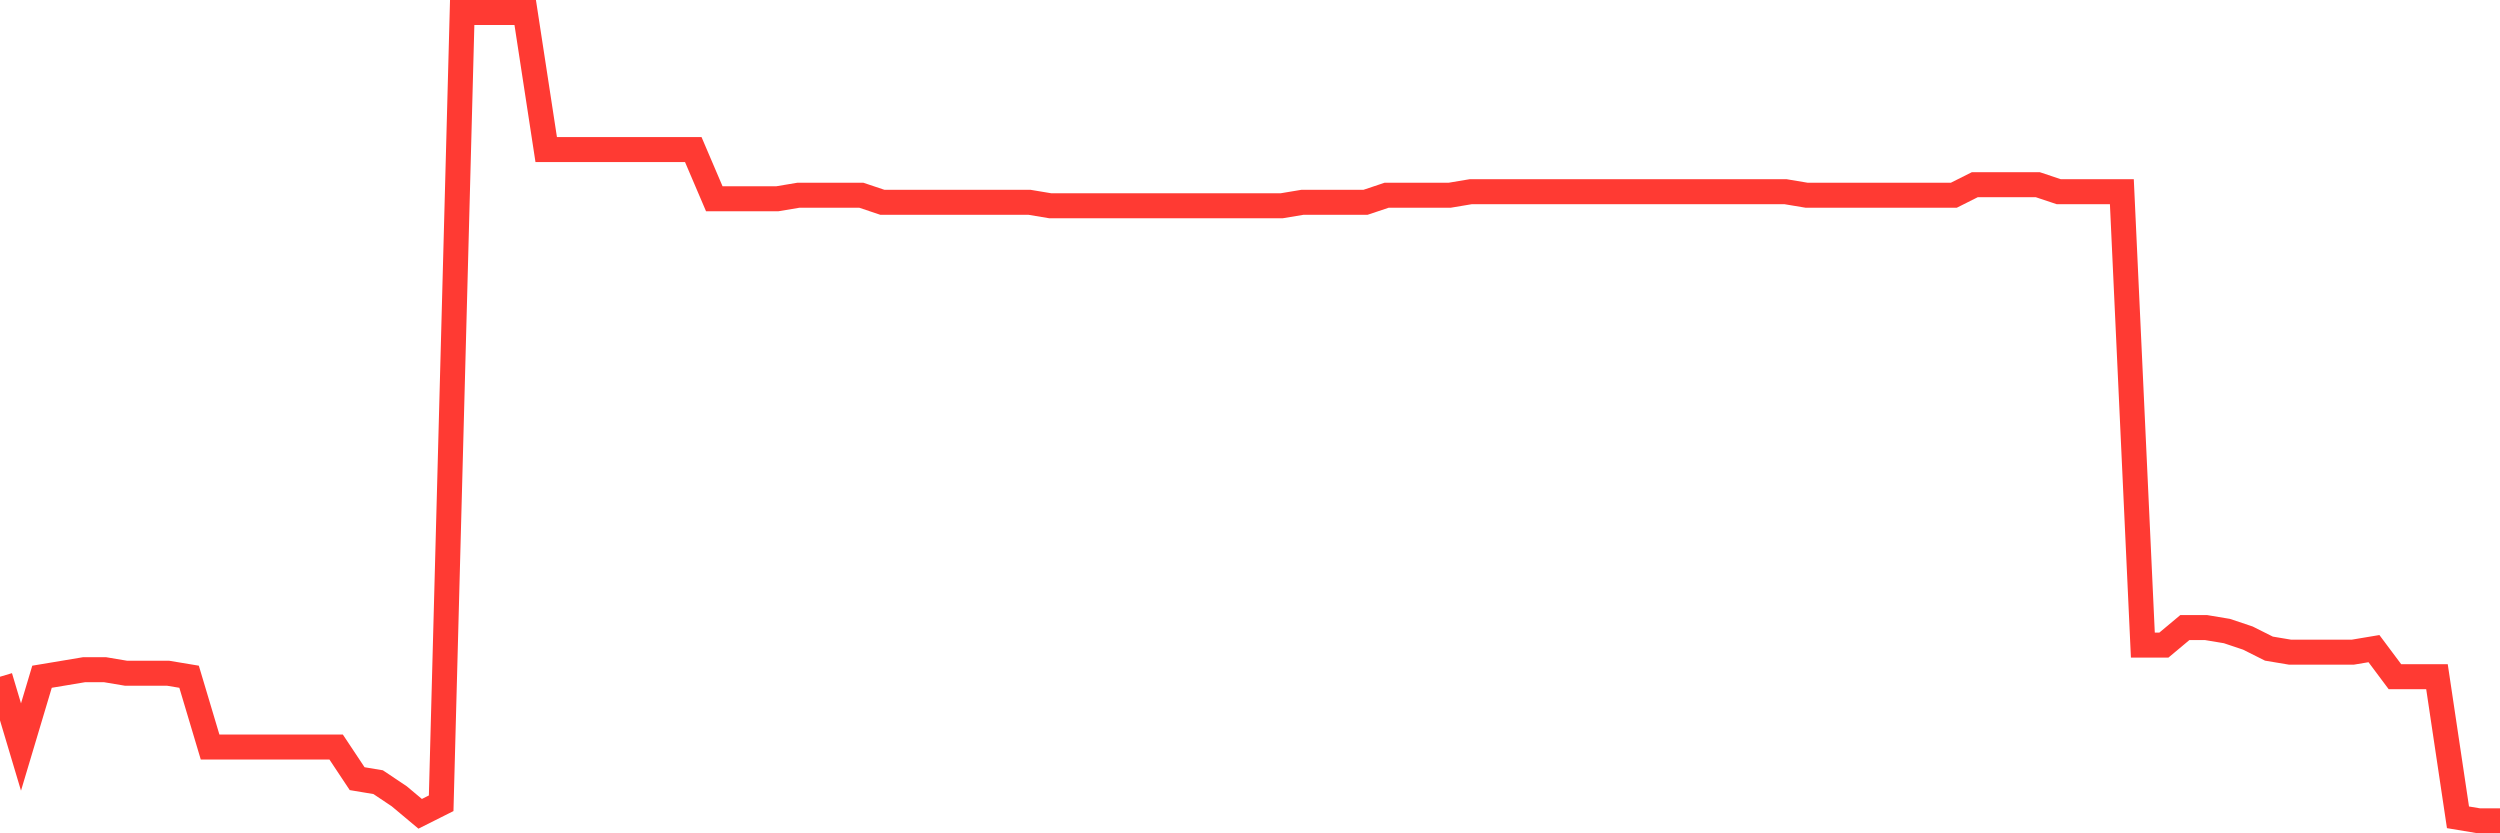 <svg
  xmlns="http://www.w3.org/2000/svg"
  xmlns:xlink="http://www.w3.org/1999/xlink"
  width="120"
  height="40"
  viewBox="0 0 120 40"
  preserveAspectRatio="none"
>
  <polyline
    points="0,32.483 1.008,35.857 2.017,32.483 3.025,32.315 4.034,32.146 5.042,32.146 6.05,32.315 7.059,32.315 8.067,32.315 9.076,32.483 10.084,35.857 11.092,35.857 12.101,35.857 13.109,35.857 14.118,35.857 15.126,35.857 16.134,35.857 17.143,37.376 18.151,37.544 19.16,38.219 20.168,39.063 21.176,38.557 22.185,0.6 23.193,0.6 24.202,0.6 25.21,0.6 26.218,7.179 27.227,7.179 28.235,7.179 29.244,7.179 30.252,7.179 31.261,7.179 32.269,7.179 33.277,7.179 34.286,9.541 35.294,9.541 36.303,9.541 37.311,9.541 38.319,9.372 39.328,9.372 40.336,9.372 41.345,9.372 42.353,9.71 43.361,9.71 44.37,9.71 45.378,9.71 46.387,9.71 47.395,9.71 48.403,9.71 49.412,9.71 50.42,9.878 51.429,9.878 52.437,9.878 53.445,9.878 54.454,9.878 55.462,9.878 56.471,9.878 57.479,9.878 58.487,9.878 59.496,9.878 60.504,9.878 61.513,9.878 62.521,9.71 63.529,9.71 64.538,9.71 65.546,9.71 66.555,9.372 67.563,9.372 68.571,9.372 69.58,9.372 70.588,9.203 71.597,9.203 72.605,9.203 73.613,9.203 74.622,9.203 75.63,9.203 76.639,9.203 77.647,9.203 78.655,9.203 79.664,9.203 80.672,9.203 81.681,9.203 82.689,9.203 83.697,9.203 84.706,9.203 85.714,9.203 86.723,9.372 87.731,9.372 88.739,9.372 89.748,9.372 90.756,9.372 91.765,9.372 92.773,9.372 93.782,9.372 94.79,8.866 95.798,8.866 96.807,8.866 97.815,8.866 98.824,9.203 99.832,9.203 100.84,9.203 101.849,9.203 102.857,30.965 103.866,30.965 104.874,30.122 105.882,30.122 106.891,30.29 107.899,30.628 108.908,31.134 109.916,31.303 110.924,31.303 111.933,31.303 112.941,31.303 113.95,31.134 114.958,32.483 115.966,32.483 116.975,32.483 117.983,39.231 118.992,39.4 120,39.4"
    fill="none"
    stroke="#ff3a33"
    stroke-width="1.2"
  >
  </polyline>
</svg>